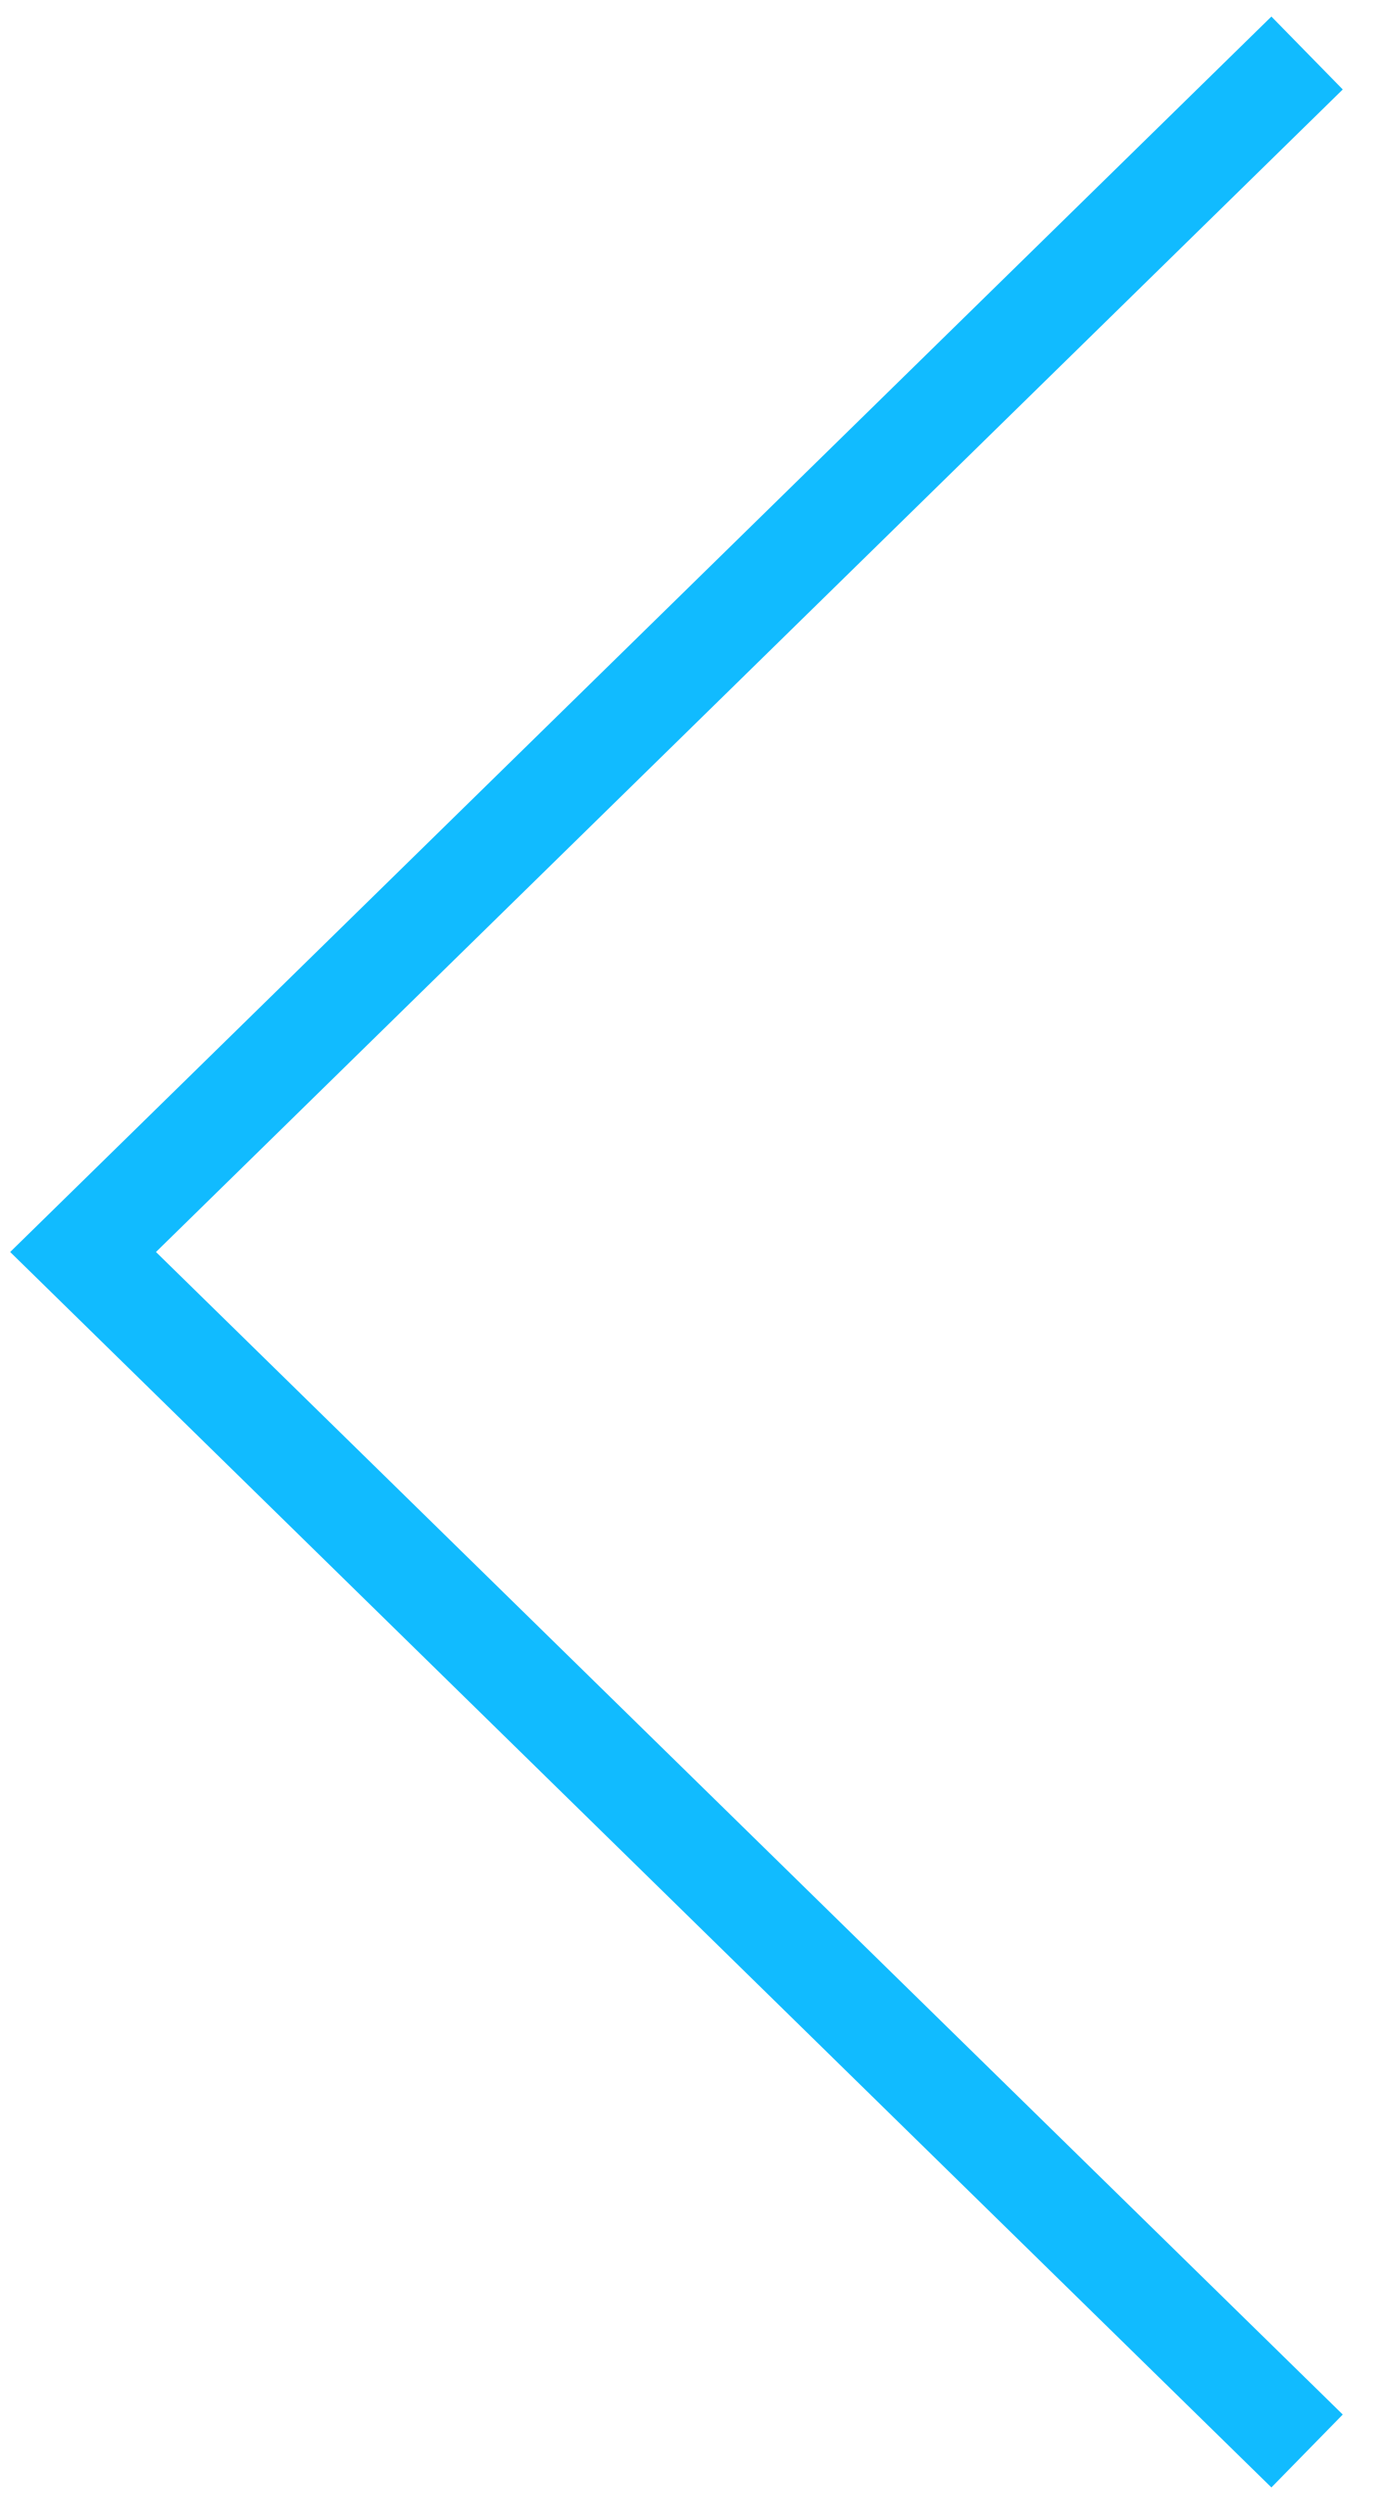<?xml version="1.0" encoding="UTF-8"?> <svg xmlns="http://www.w3.org/2000/svg" xmlns:xlink="http://www.w3.org/1999/xlink" width="27px" height="49px" viewBox="0 0 27 49"> <!-- Generator: Sketch 53.2 (72643) - https://sketchapp.com --> <title>Path</title> <desc>Created with Sketch.</desc> <g id="Page-1" stroke="none" stroke-width="1" fill="none" fill-rule="evenodd"> <polyline id="Path" stroke="#11BBFF" stroke-width="2" transform="translate(13.629, 24.539) rotate(-180) translate(-13.629, -24.539) " points="1.629 1.039 25.629 24.539 1.629 48.039"></polyline> </g> </svg> 